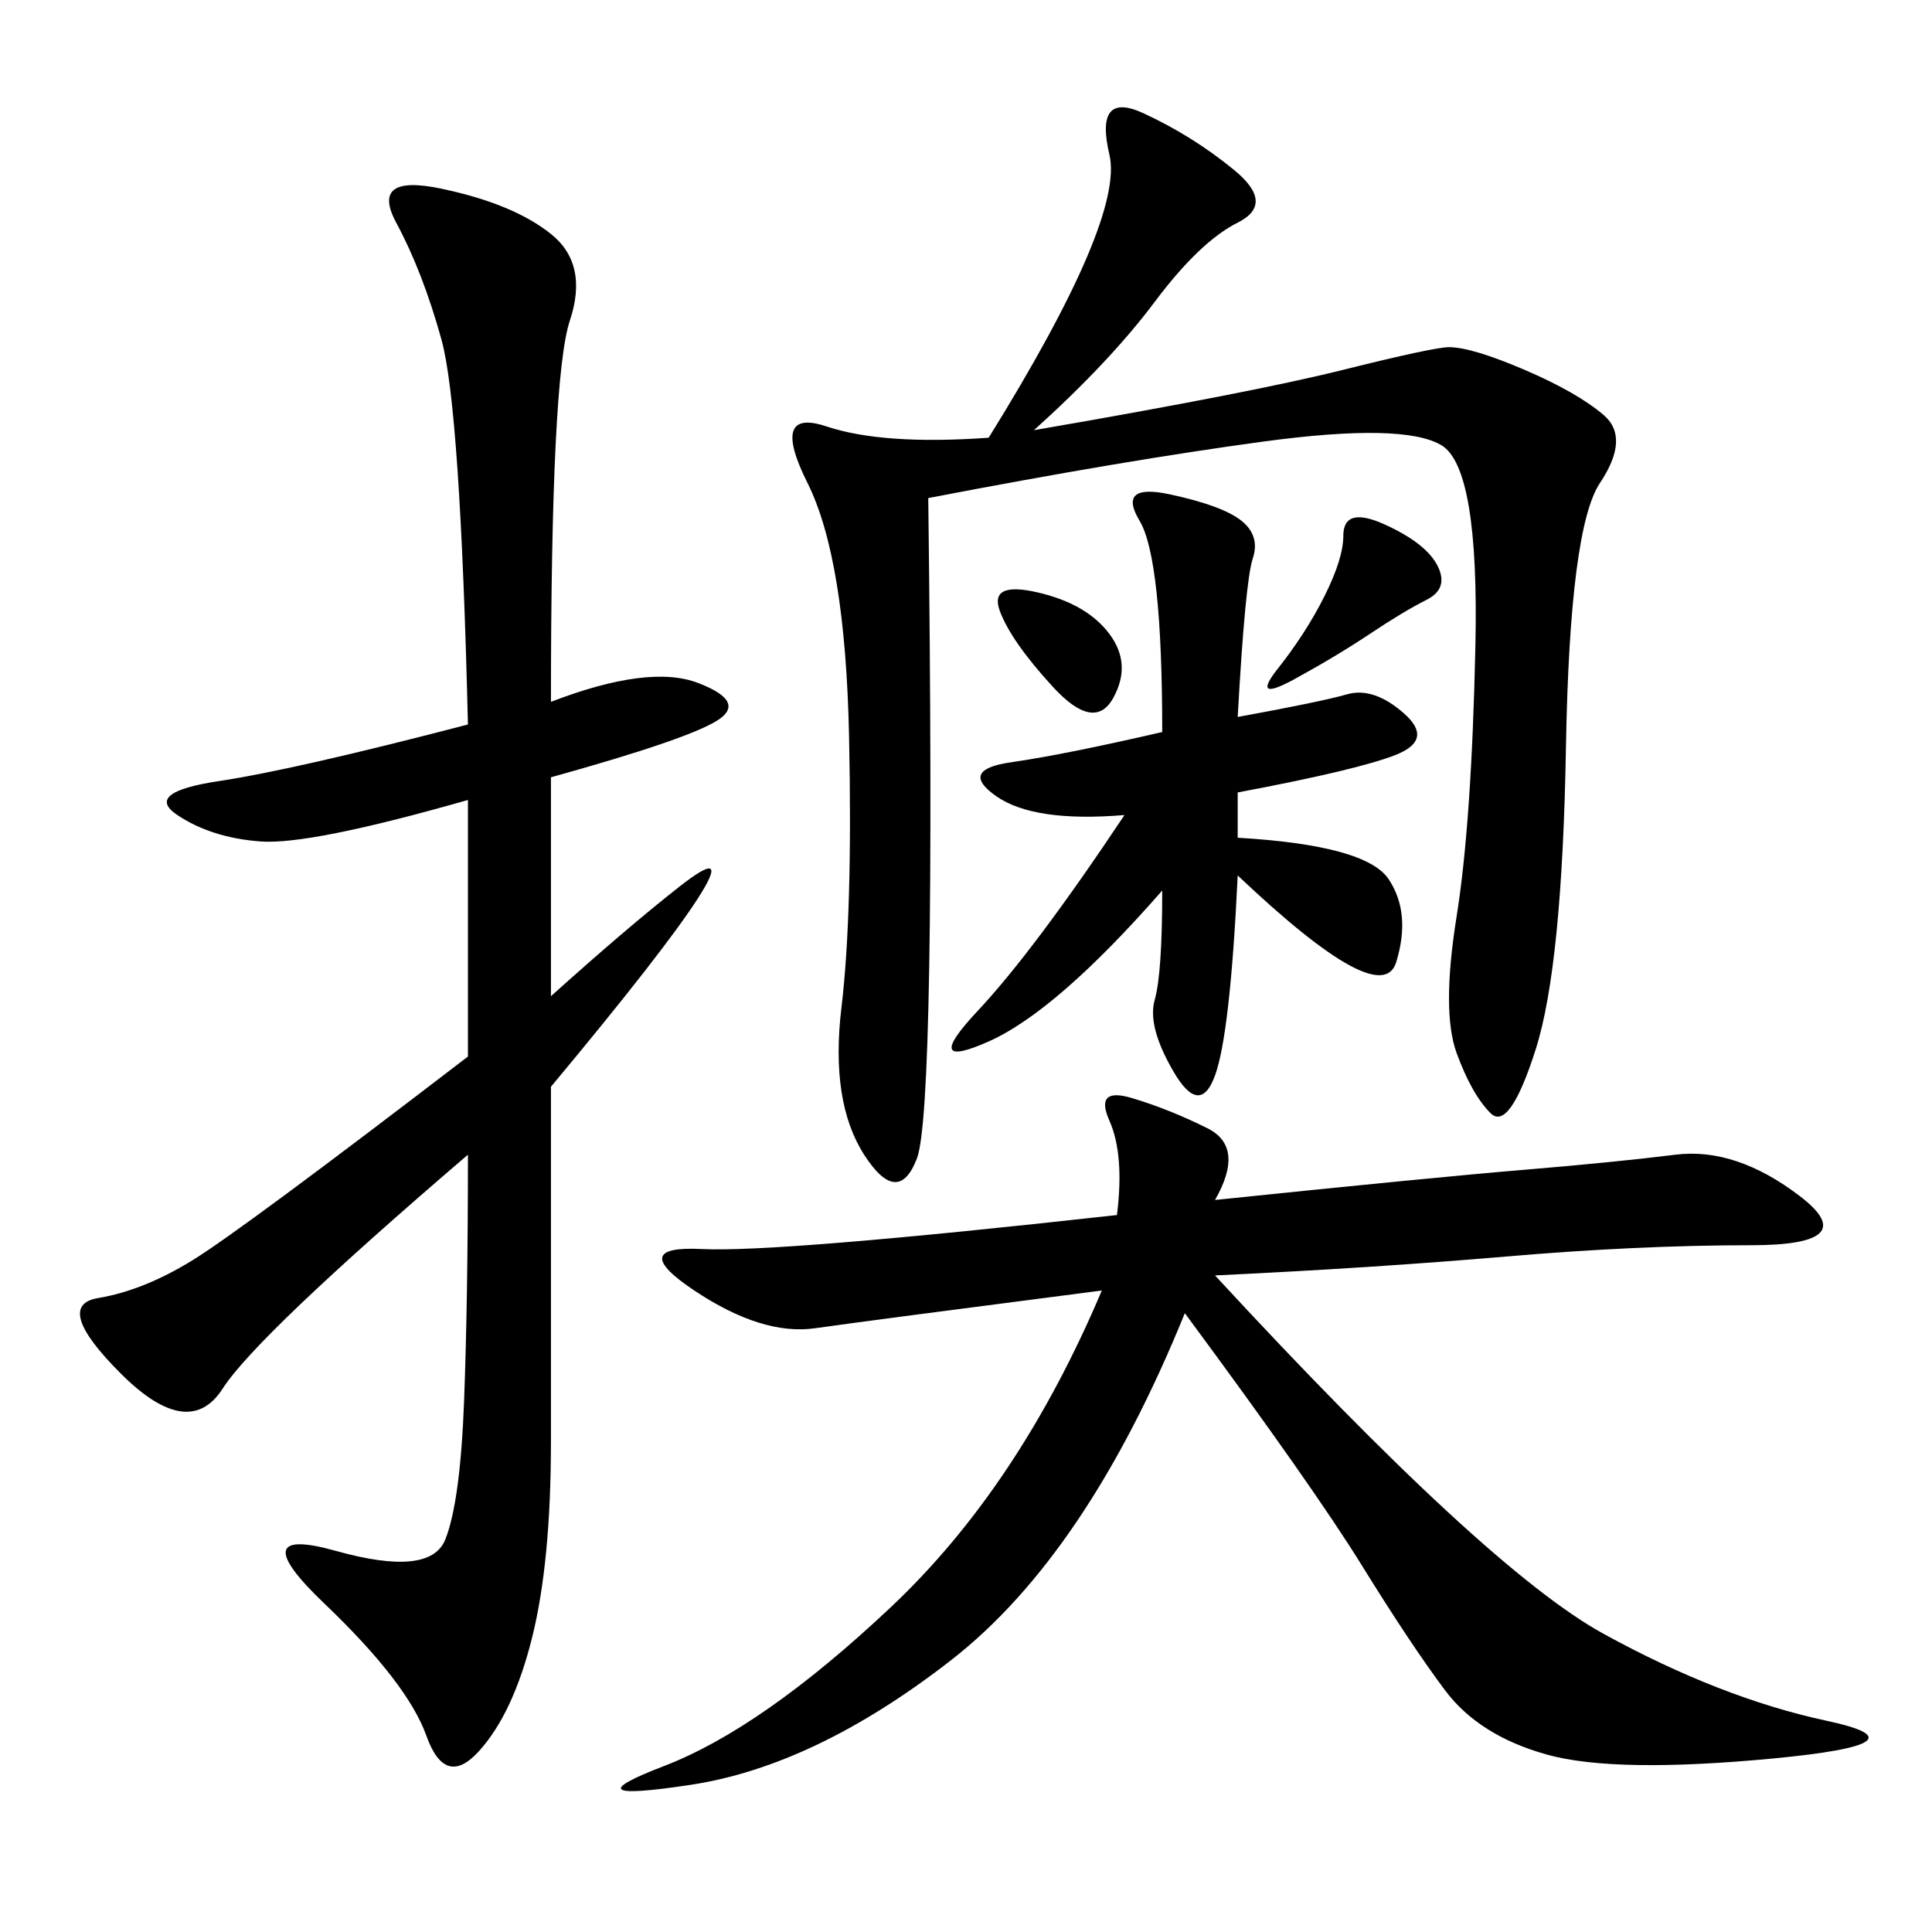 <svg xmlns="http://www.w3.org/2000/svg" xmlns:xlink="http://www.w3.org/1999/xlink" width="300" height="300"><path d="M85.55 108.98Q100.78 103.13 108.40 106.05Q116.02 108.98 111.33 111.91Q106.64 114.84 85.55 120.70L85.55 120.70L85.55 154.69Q97.27 144.14 105.47 137.70Q113.67 131.25 108.40 139.45Q103.13 147.66 85.55 168.75L85.55 168.75L85.55 223.83Q85.55 242.58 82.62 254.30Q79.69 266.02 74.41 271.88Q69.14 277.73 66.21 269.53Q63.28 261.33 50.39 249.02Q37.50 236.72 52.15 240.82Q66.80 244.92 69.14 239.06Q71.48 233.20 72.07 217.38Q72.66 201.56 72.66 179.30L72.66 179.30Q39.84 207.42 34.57 215.63Q29.30 223.83 18.75 213.28Q8.20 202.73 15.23 201.56Q22.27 200.39 29.88 195.70Q37.50 191.02 72.66 164.06L72.66 164.06L72.66 124.22Q48.05 131.25 40.43 130.66Q32.81 130.08 27.54 126.56Q22.27 123.05 33.98 121.29Q45.70 119.53 72.66 112.50L72.66 112.50Q71.48 63.28 68.55 52.73Q65.63 42.19 61.52 34.57Q57.42 26.95 68.55 29.30Q79.69 31.64 85.55 36.33Q91.41 41.02 88.48 49.80Q85.55 58.59 85.55 108.98L85.55 108.98ZM188.67 186.33Q222.66 182.81 236.72 181.64Q250.78 180.47 260.16 179.30Q269.53 178.13 279.49 185.74Q289.45 193.36 271.88 193.36L271.88 193.36Q254.30 193.36 233.79 195.12Q213.28 196.88 188.67 198.05L188.67 198.05Q230.86 243.75 249.02 253.71Q267.19 263.67 283.59 267.19Q300 270.70 275.39 273.05Q250.78 275.39 240.23 272.46Q229.69 269.53 224.41 262.50Q219.14 255.47 211.52 243.16Q203.91 230.86 183.98 203.91L183.98 203.91Q168.75 241.41 147.66 257.81Q126.56 274.22 107.23 277.15Q87.89 280.08 103.13 274.22Q118.36 268.36 138.28 249.61Q158.20 230.86 171.09 200.39L171.09 200.39Q134.77 205.08 126.56 206.25Q118.36 207.42 107.81 200.39Q97.27 193.36 108.98 193.95Q120.70 194.53 173.44 188.67L173.44 188.67Q174.61 179.30 172.27 174.02Q169.92 168.75 175.78 170.51Q181.64 172.27 187.50 175.20Q193.36 178.13 188.67 186.33L188.67 186.33ZM160.55 66.80Q194.53 60.94 208.59 57.42Q222.66 53.91 225 53.91L225 53.91Q228.52 53.91 236.72 57.42Q244.92 60.94 249.02 64.45Q253.13 67.97 248.44 75Q243.75 82.03 243.16 116.02Q242.58 150 238.48 162.89Q234.38 175.78 231.45 172.85Q228.52 169.92 226.17 163.48Q223.83 157.03 226.17 142.38Q228.52 127.73 229.10 100.20Q229.69 72.66 223.83 69.14Q217.97 65.63 196.29 68.55Q174.61 71.48 144.14 77.34L144.14 77.34Q145.31 172.27 142.38 179.88Q139.45 187.50 134.18 179.30Q128.91 171.09 130.66 156.45Q132.42 141.80 131.84 114.26Q131.25 86.72 125.39 75Q119.53 63.28 128.32 66.21Q137.11 69.14 153.52 67.97L153.52 67.97Q174.61 33.98 172.27 24.02Q169.92 14.06 177.54 17.58Q185.16 21.09 191.60 26.37Q198.05 31.64 192.19 34.57Q186.33 37.50 179.30 46.88Q172.27 56.25 160.55 66.80L160.55 66.80ZM192.19 123.05L192.19 130.08Q212.11 131.25 215.63 136.52Q219.14 141.80 216.80 149.41Q214.45 157.03 192.19 135.94L192.19 135.94Q191.02 160.55 188.67 166.99Q186.33 173.44 182.23 166.41Q178.13 159.38 179.30 155.27Q180.47 151.17 180.47 138.28L180.47 138.28Q164.06 157.03 153.52 161.72Q142.97 166.41 151.76 157.03Q160.55 147.66 174.61 126.56L174.61 126.56Q160.55 127.73 154.69 123.63Q148.83 119.53 157.03 118.36Q165.23 117.19 180.47 113.67L180.47 113.67Q180.47 86.72 176.95 80.86Q173.44 75 181.64 76.76Q189.84 78.52 192.77 80.86Q195.70 83.20 194.53 86.72Q193.36 90.23 192.19 111.33L192.19 111.33Q205.08 108.98 209.18 107.81Q213.28 106.64 217.97 110.74Q222.66 114.84 216.80 117.19Q210.94 119.53 192.19 123.05L192.19 123.05ZM198.05 104.30Q202.73 98.44 205.66 92.58Q208.59 86.72 208.59 83.20L208.59 83.20Q208.59 78.52 215.04 81.45Q221.48 84.38 223.24 87.89Q225 91.41 221.48 93.16Q217.97 94.92 212.70 98.44Q207.42 101.95 200.98 105.47Q194.53 108.98 198.05 104.30L198.05 104.30ZM172.27 98.44Q175.78 103.13 172.85 108.40Q169.92 113.67 163.48 106.64Q157.03 99.61 155.27 94.92Q153.52 90.23 161.13 91.99Q168.75 93.75 172.27 98.44L172.27 98.44Z"/></svg>
